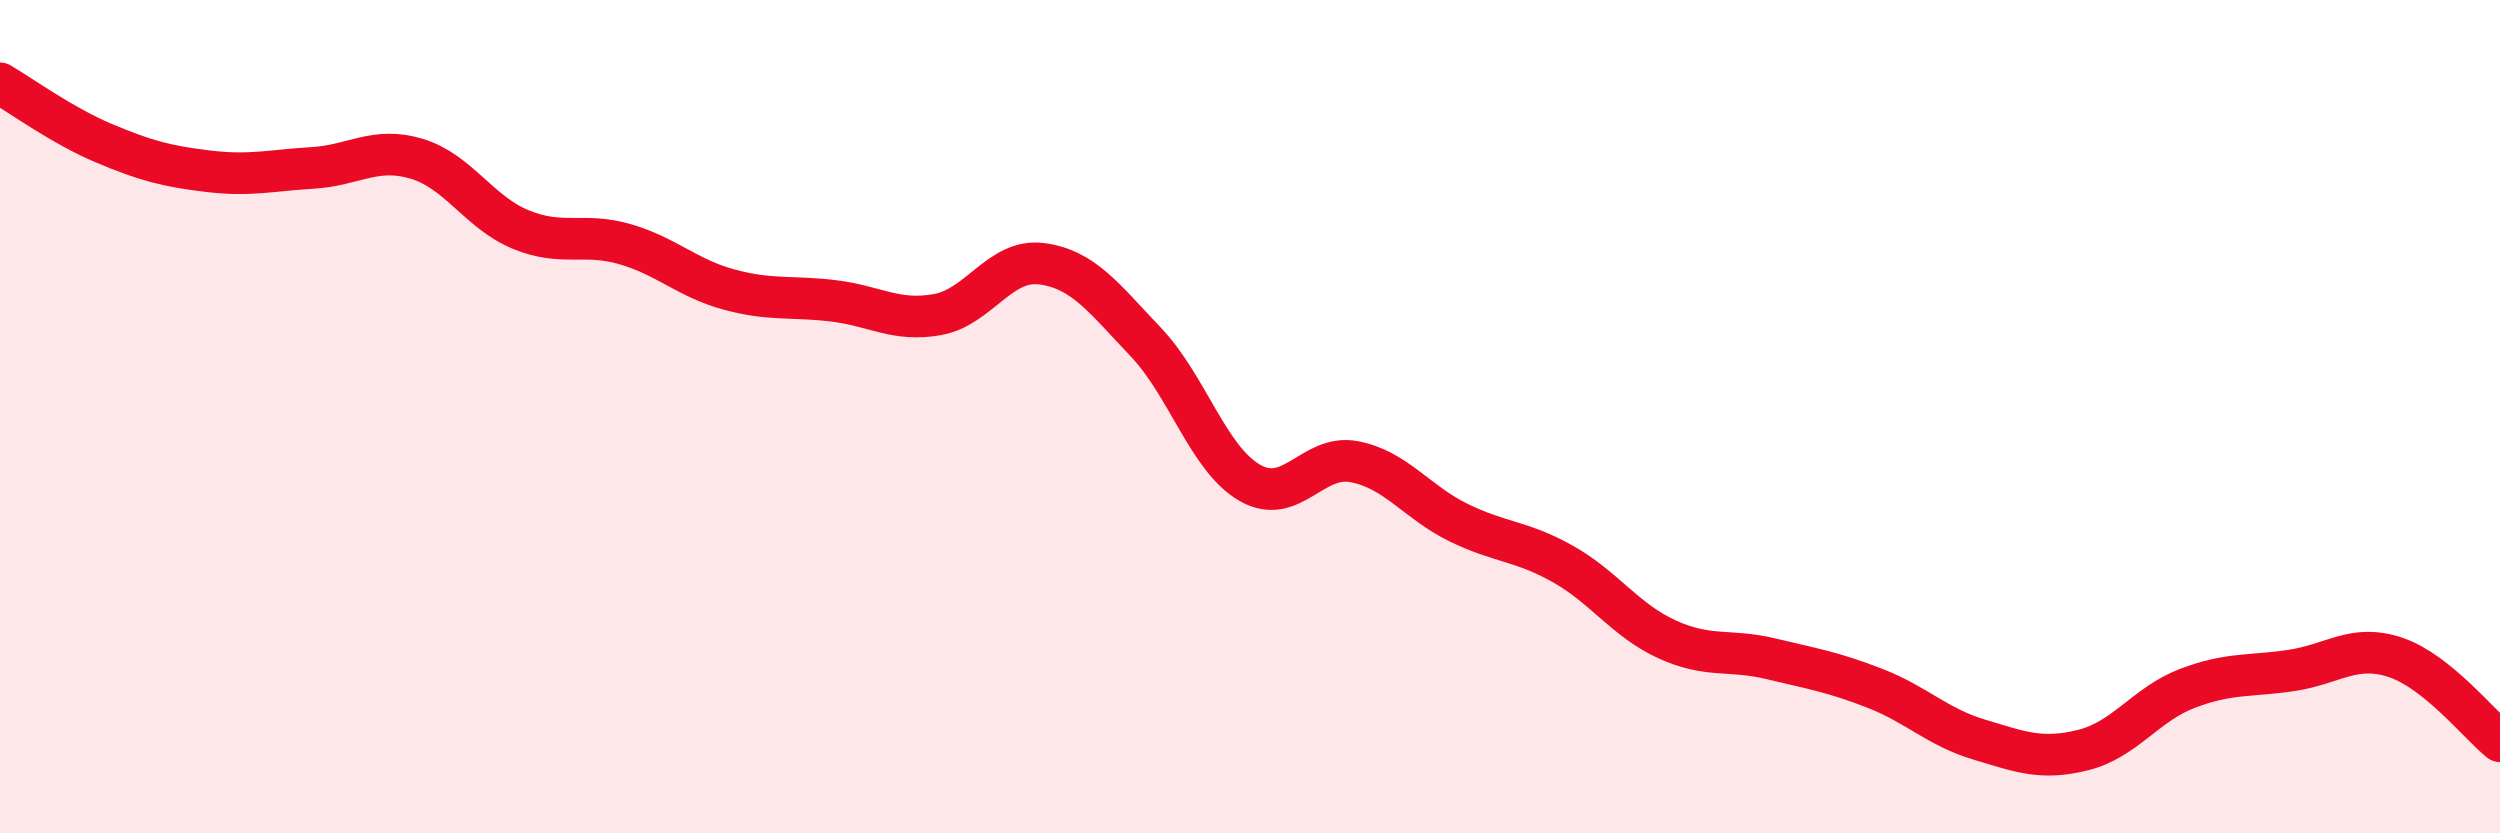
    <svg width="60" height="20" viewBox="0 0 60 20" xmlns="http://www.w3.org/2000/svg">
      <path
        d="M 0,2 C 0.5,2.29 1.5,3.02 2.5,3.44 C 3.5,3.86 4,3.99 5,4.11 C 6,4.23 6.5,4.09 7.5,4.03 C 8.5,3.97 9,3.51 10,3.81 C 11,4.11 11.5,5.1 12.5,5.51 C 13.5,5.92 14,5.57 15,5.86 C 16,6.15 16.5,6.68 17.5,6.95 C 18.5,7.22 19,7.1 20,7.22 C 21,7.34 21.5,7.73 22.5,7.55 C 23.5,7.37 24,6.2 25,6.33 C 26,6.46 26.5,7.16 27.5,8.21 C 28.5,9.26 29,11.02 30,11.59 C 31,12.16 31.5,10.89 32.5,11.08 C 33.5,11.27 34,12.05 35,12.54 C 36,13.03 36.5,12.97 37.5,13.53 C 38.5,14.09 39,14.88 40,15.34 C 41,15.8 41.5,15.57 42.5,15.81 C 43.5,16.05 44,16.13 45,16.52 C 46,16.91 46.5,17.45 47.5,17.75 C 48.5,18.05 49,18.25 50,18 C 51,17.75 51.5,16.9 52.5,16.52 C 53.5,16.14 54,16.24 55,16.09 C 56,15.94 56.5,15.44 57.5,15.78 C 58.5,16.12 59.5,17.39 60,17.79L60 20L0 20Z"
        fill="#EB0A25"
        opacity="0.1"
        stroke-linecap="round"
        stroke-linejoin="round"
      />
      <path
        d="M 0,2 C 0.5,2.29 1.5,3.02 2.5,3.44 C 3.5,3.86 4,3.99 5,4.11 C 6,4.23 6.5,4.09 7.5,4.03 C 8.5,3.97 9,3.51 10,3.81 C 11,4.11 11.5,5.1 12.5,5.51 C 13.5,5.92 14,5.57 15,5.86 C 16,6.15 16.5,6.68 17.5,6.95 C 18.5,7.22 19,7.1 20,7.22 C 21,7.34 21.5,7.73 22.5,7.55 C 23.5,7.37 24,6.2 25,6.33 C 26,6.46 26.5,7.16 27.5,8.21 C 28.5,9.26 29,11.02 30,11.59 C 31,12.16 31.5,10.89 32.5,11.08 C 33.5,11.27 34,12.05 35,12.54 C 36,13.03 36.5,12.97 37.5,13.53 C 38.5,14.09 39,14.88 40,15.34 C 41,15.8 41.5,15.57 42.5,15.81 C 43.5,16.05 44,16.13 45,16.52 C 46,16.91 46.5,17.45 47.5,17.75 C 48.5,18.05 49,18.25 50,18 C 51,17.75 51.5,16.9 52.5,16.52 C 53.5,16.14 54,16.24 55,16.09 C 56,15.94 56.5,15.44 57.5,15.78 C 58.5,16.12 59.5,17.39 60,17.79"
        stroke="#EB0A25"
        stroke-width="1"
        fill="none"
        stroke-linecap="round"
        stroke-linejoin="round"
      />
    </svg>
  